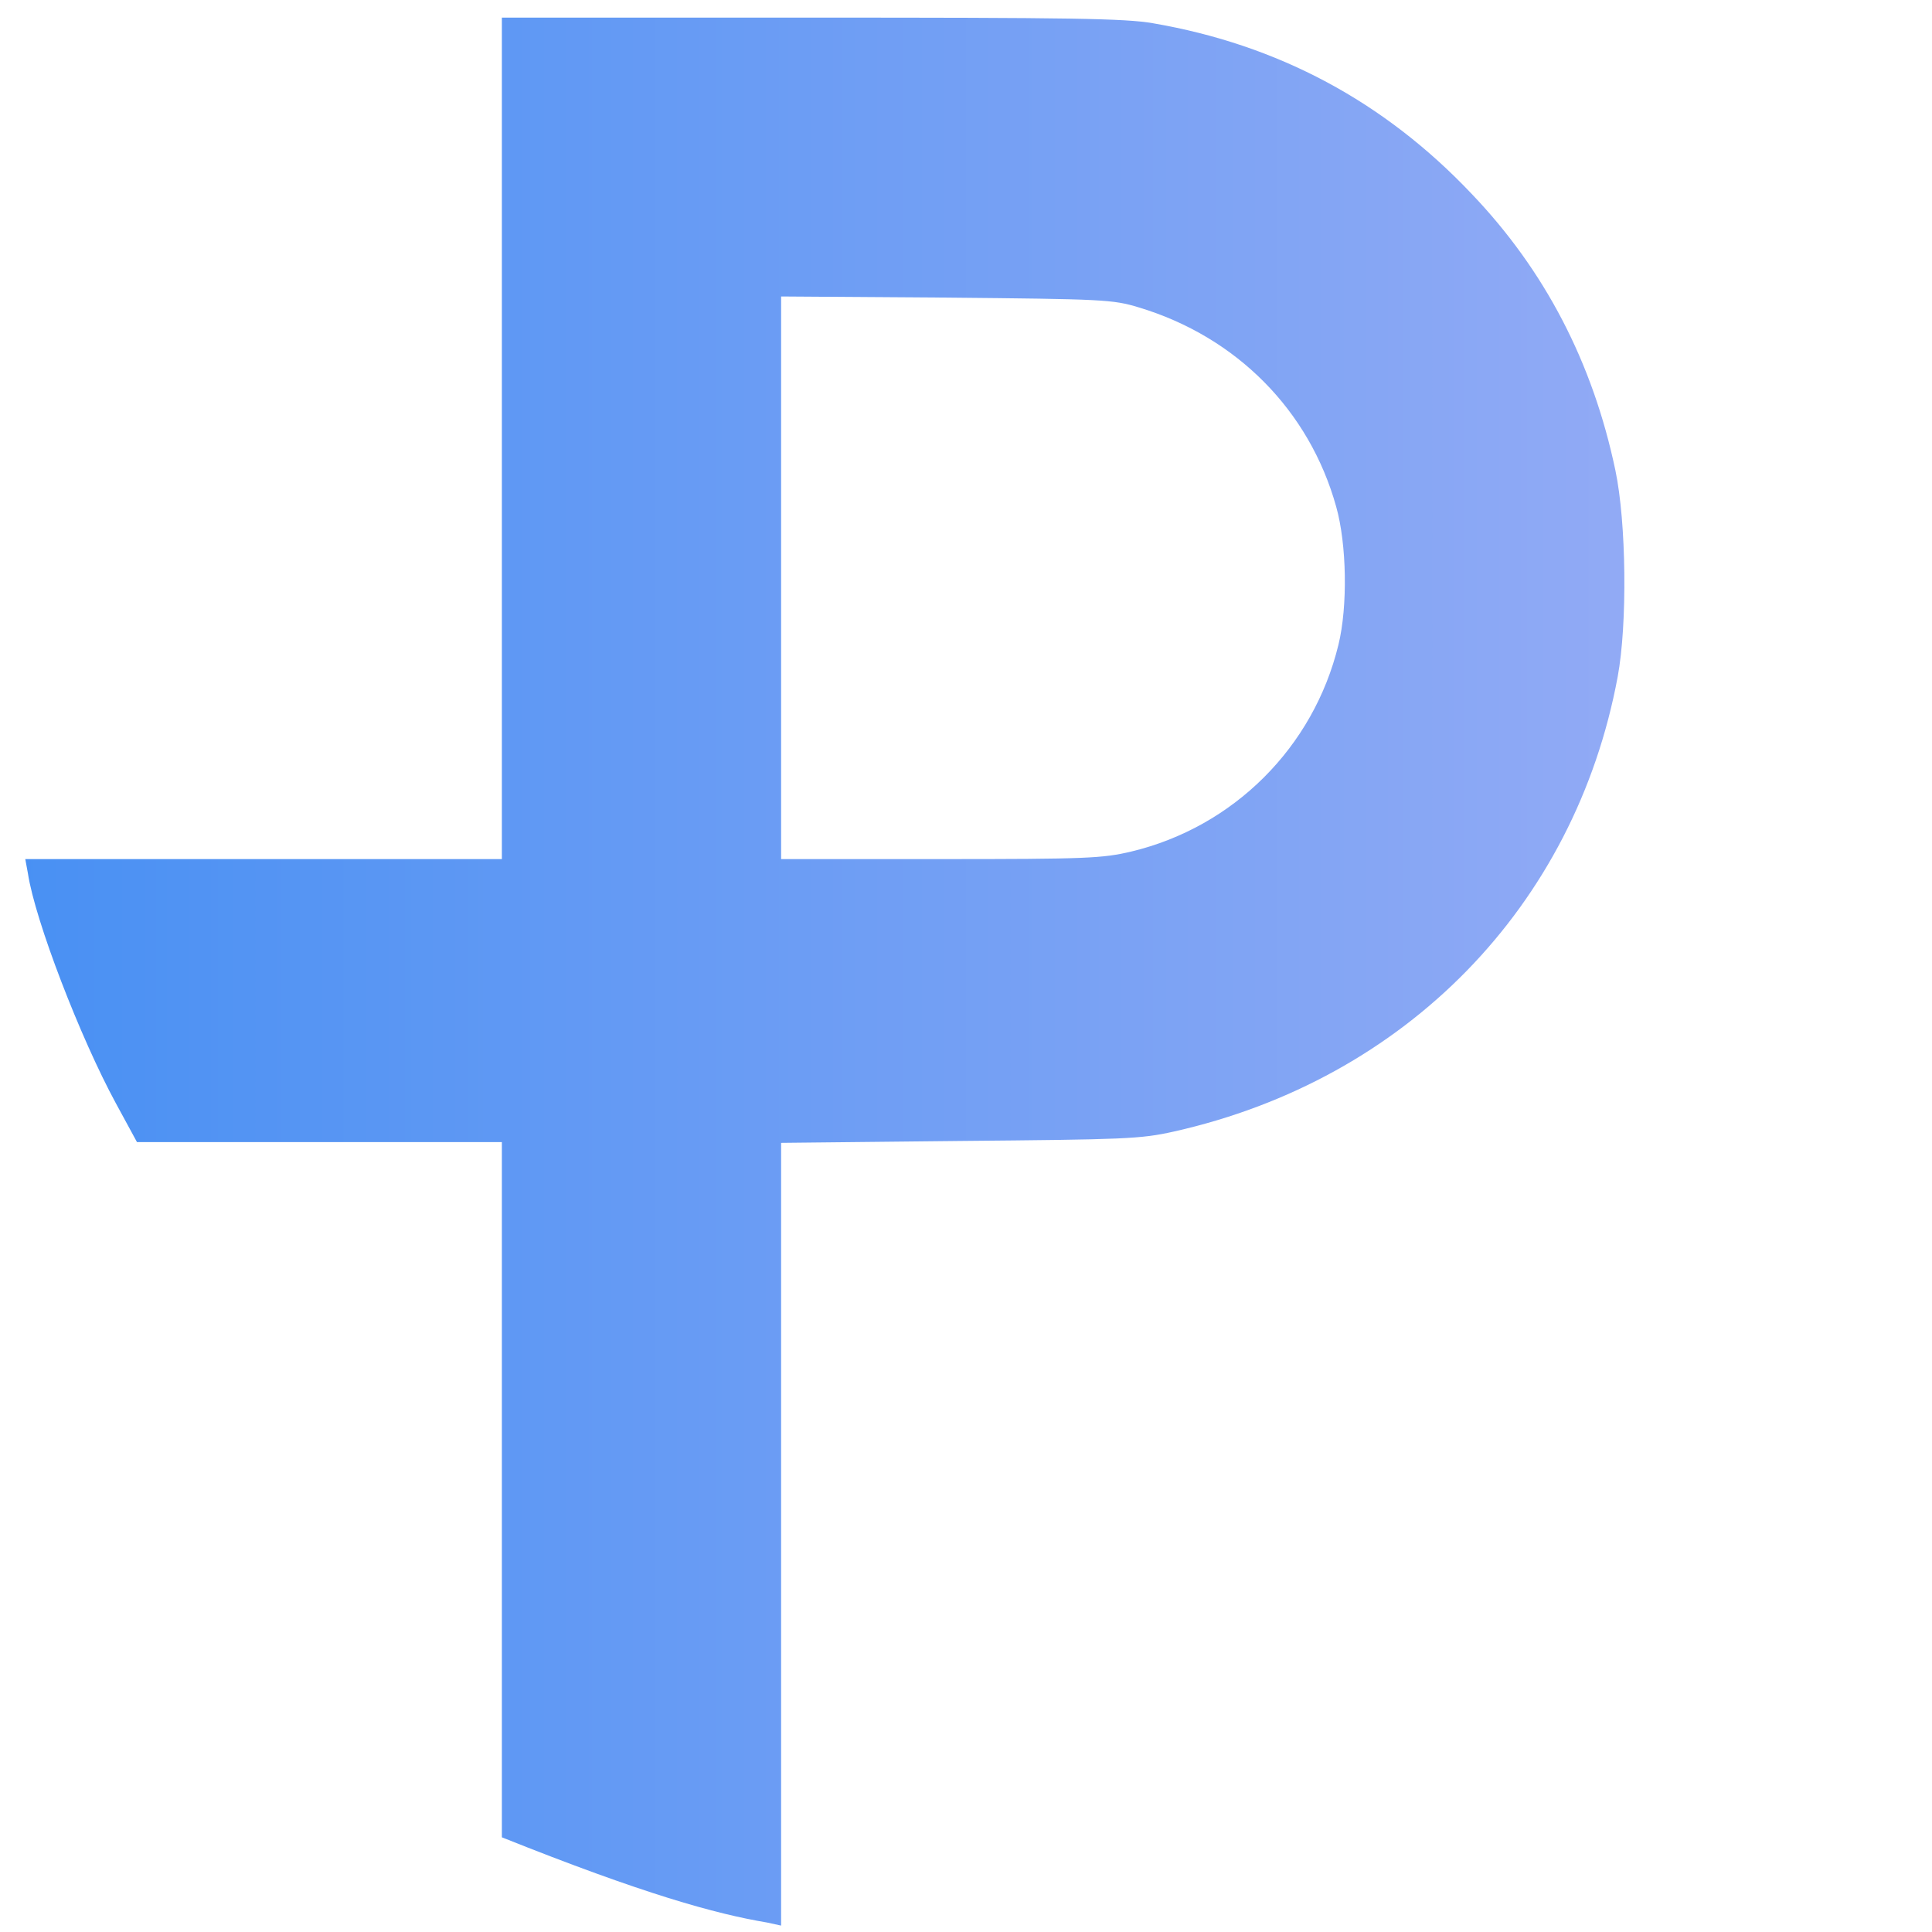 <svg width="256" height="256" viewBox="0 0 256 256" fill="none" xmlns="http://www.w3.org/2000/svg">
<g clip-path="url(#clip0_6349_7110)">
<path fill-rule="evenodd" clip-rule="evenodd" d="M195 25.684C183.4 13.434 169.35 5.934 152.8 3.084C149.1 2.434 141.85 2.334 107.45 2.334H66.5V113.834H3.35L3.7 115.734C4.65 121.984 10.65 137.534 15.35 146.184L18.15 151.334H66.5V243.452C85.323 250.981 94.797 253.596 101.647 254.746L103.5 255.15V151.434L127.15 151.184C149 150.984 151.1 150.934 155.55 149.934C186.3 143.034 208.7 120.084 214.35 89.684C215.65 82.684 215.5 69.234 214.05 62.334C211.05 48.034 204.7 35.834 195 25.684ZM124.65 113.834H103.5V39.284L125.4 39.434C146.2 39.634 147.45 39.684 150.9 40.734C163.85 44.634 173.5 54.384 177.05 67.134C178.45 72.084 178.6 80.334 177.35 85.434C174.05 99.034 163.45 109.584 149.9 112.834C146.1 113.734 144 113.834 124.65 113.834Z" fill="url(#paint0_linear_6349_7110)"/>
</g>
<defs>
<linearGradient id="paint0_linear_6349_7110" x1="0" y1="106.242" x2="256" y2="106.242" gradientUnits="userSpaceOnUse">
<stop stop-color="#4890F3"/>
<stop offset="1" stop-color="#9FAFF5"/>
</linearGradient>
<clipPath id="clip0_6349_7110">
<rect width="256" height="256" fill="white"/>
</clipPath>
</defs>
</svg>
